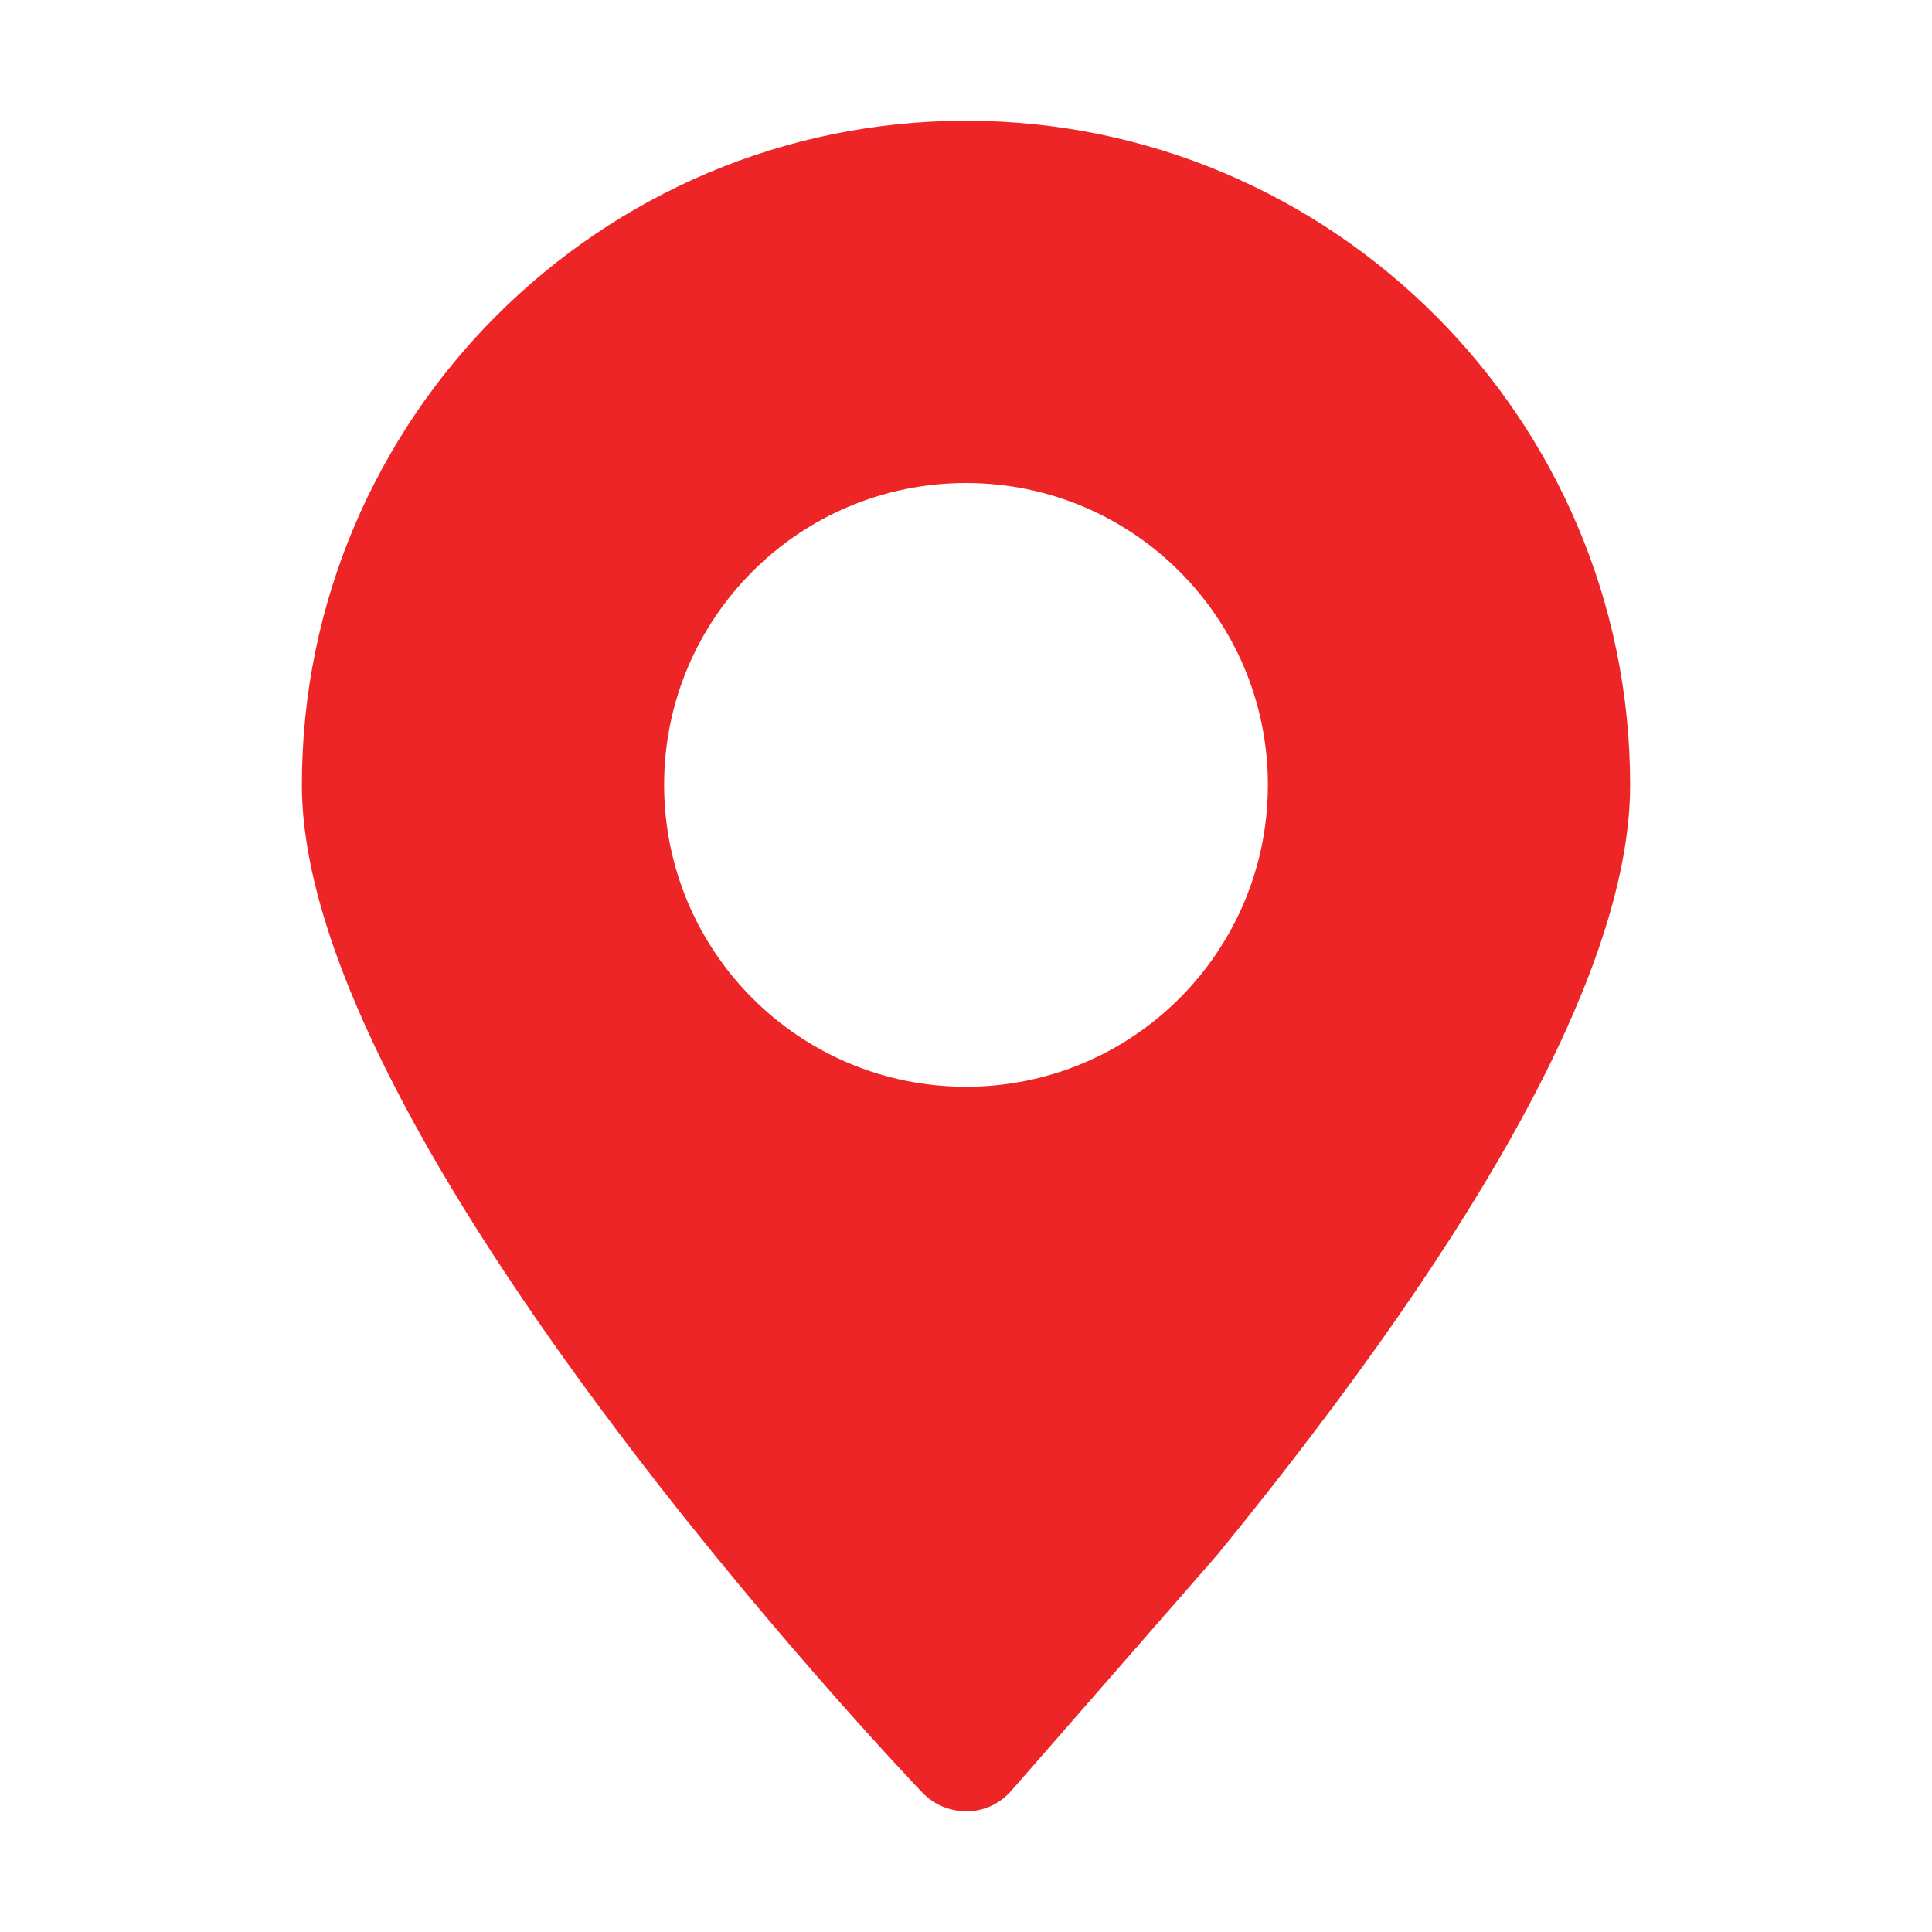 <svg t="1731931056326" class="icon" viewBox="0 0 1024 1024" version="1.1" xmlns="http://www.w3.org/2000/svg" p-id="4413" width="200" height="200"><path d="M512 64C317.92 64 160 221.92 160 416c0 187.36 315.424 520.032 328.832 534.08C494.88 956.448 503.264 960 512 960c0.224 0 0.48 0 0.704 0 8.992 0 17.472-4.192 23.392-10.944l109.216-125.12C790.432 646.176 864 508.928 864 416 864 221.92 706.08 64 512 64zM512 576c-88.384 0-160-71.616-160-160s71.616-160 160-160 160 71.616 160 160S600.384 576 512 576z" p-id="4414" fill="#ee2527"></path></svg>